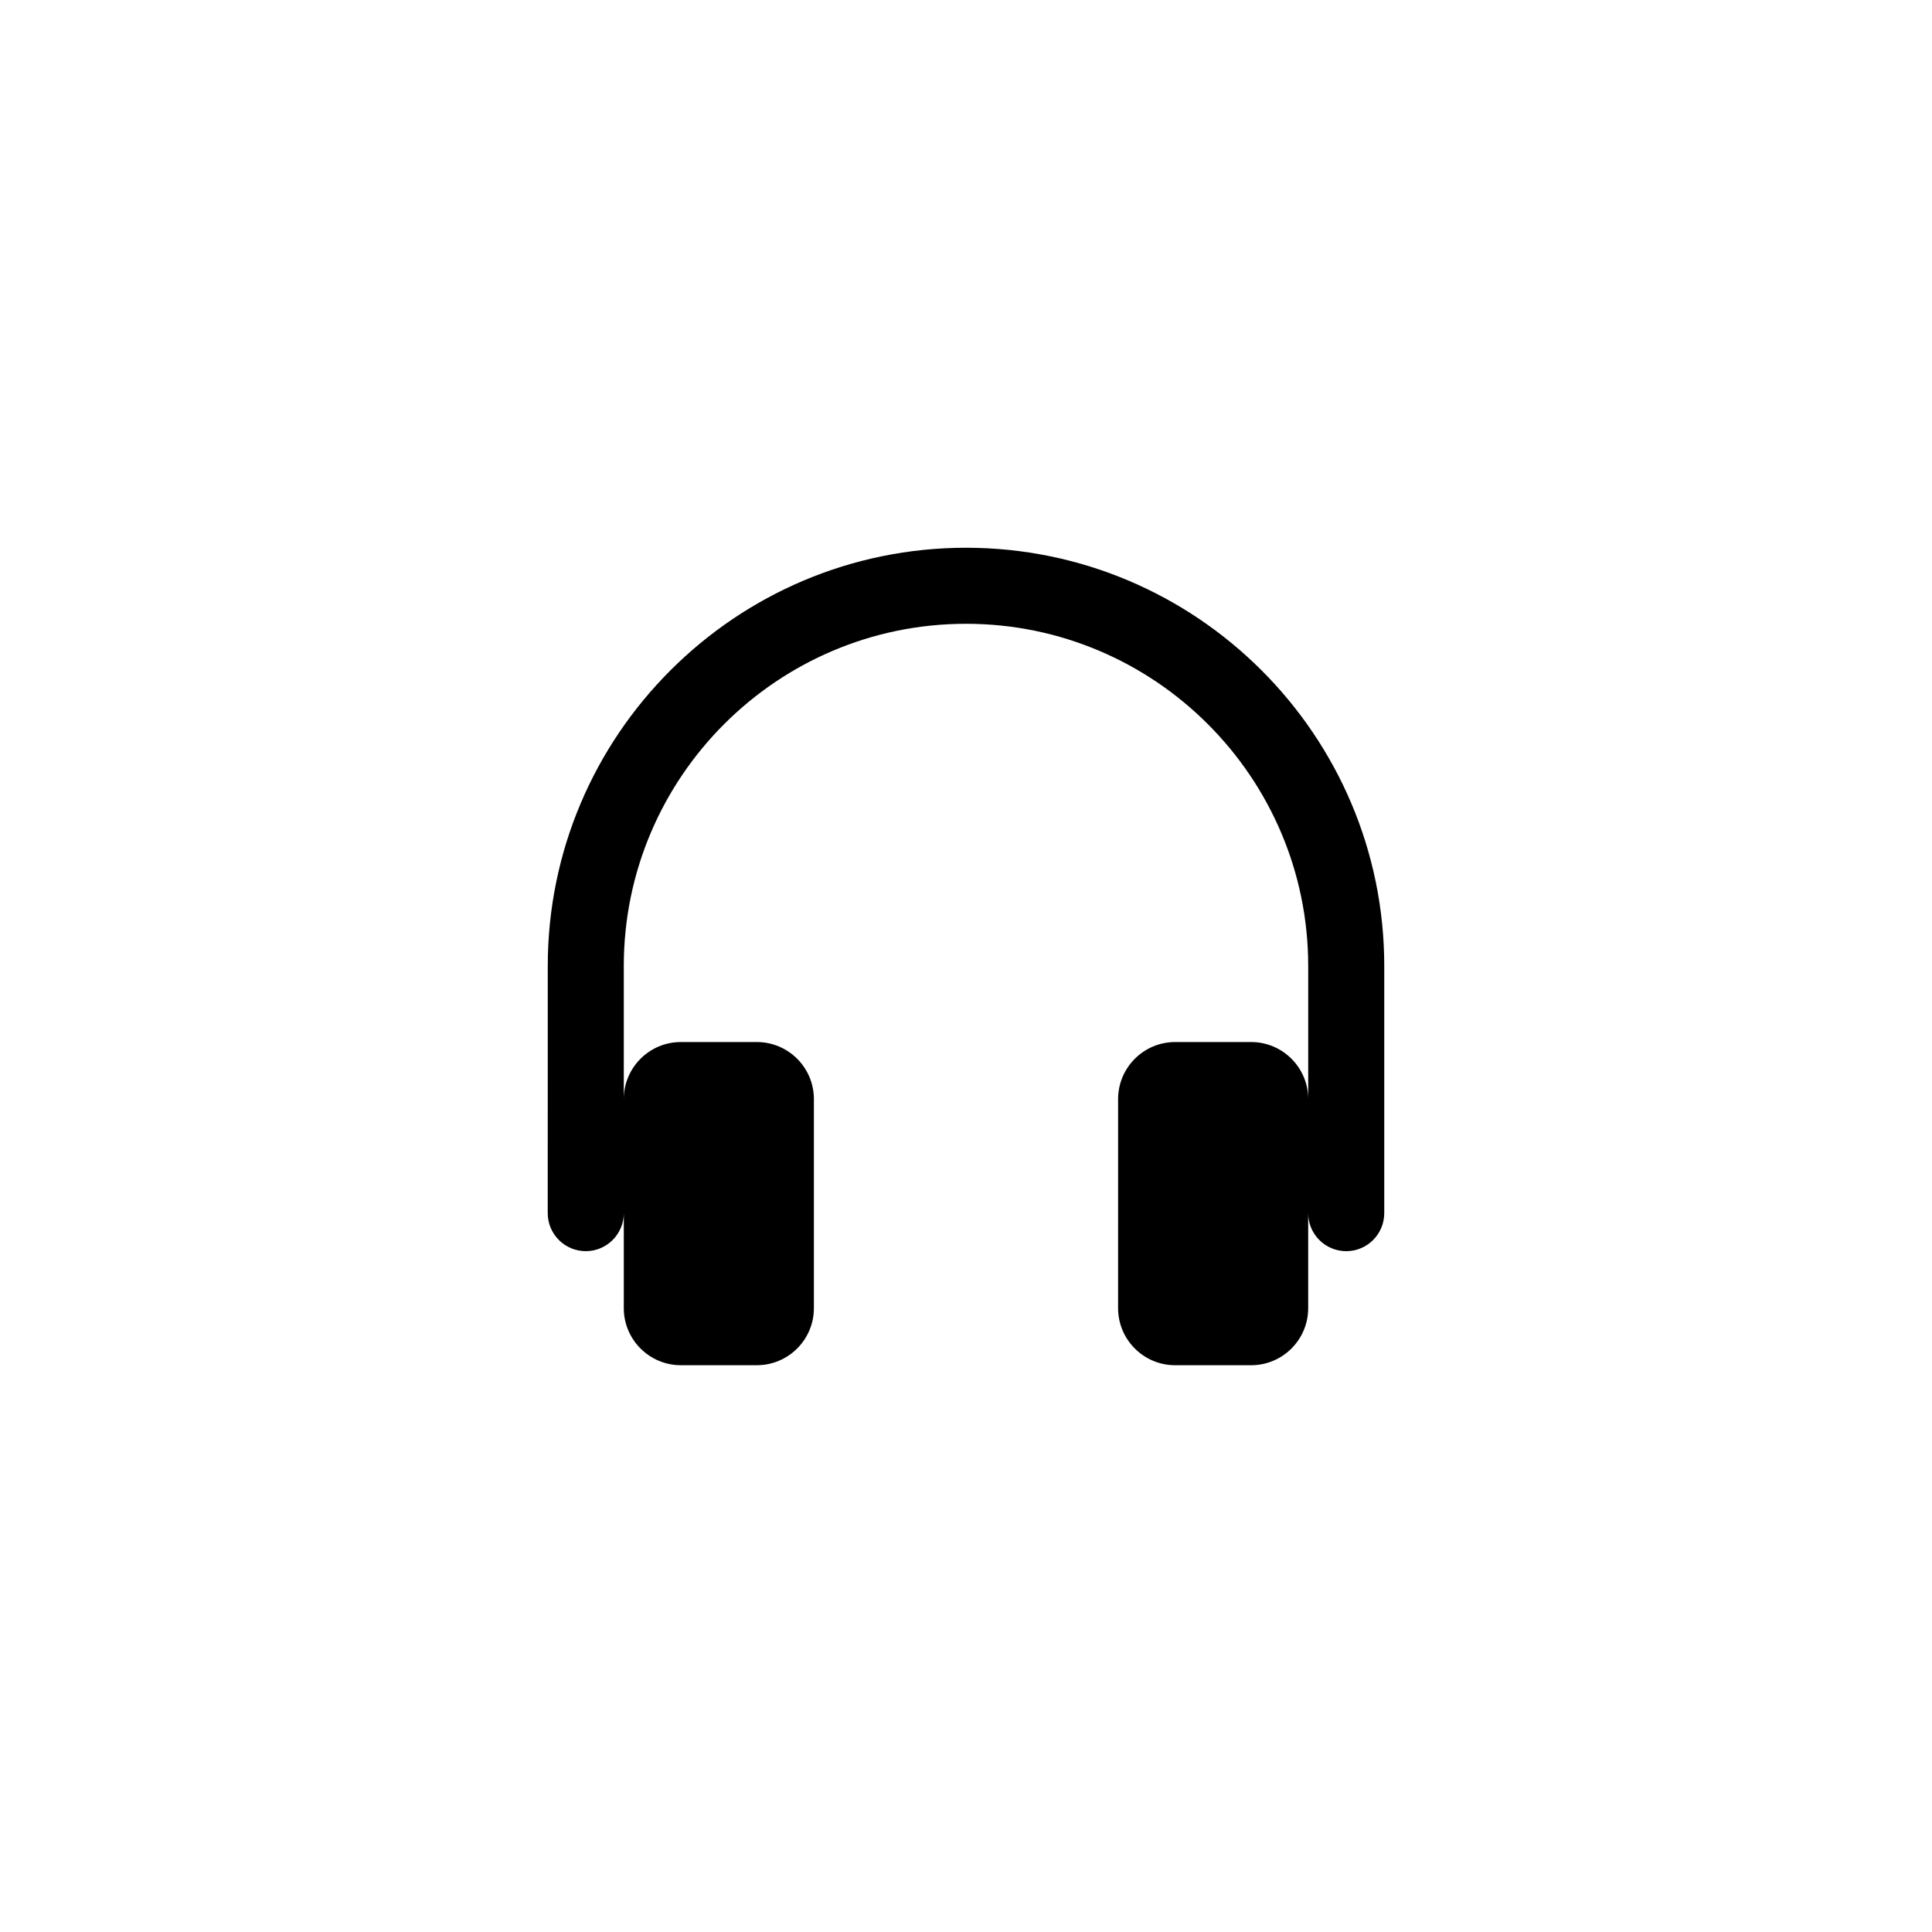 <?xml version="1.0" encoding="UTF-8"?>
<!-- Uploaded to: ICON Repo, www.svgrepo.com, Generator: ICON Repo Mixer Tools -->
<svg fill="#000000" width="800px" height="800px" version="1.1" viewBox="144 144 512 512" xmlns="http://www.w3.org/2000/svg">
 <path d="m510.84 400v65.496c0 5.562-4.516 10.078-10.078 10.078s-10.078-4.516-10.078-10.078v25.191c0 8.332-6.781 15.113-15.113 15.113h-20.152c-8.332 0-15.113-6.781-15.113-15.113l0.004-55.422c0-8.332 6.781-15.113 15.113-15.113h20.152c8.332 0 15.113 6.781 15.113 15.113v-35.266c0-50.004-40.684-90.688-90.688-90.688s-90.688 40.684-90.688 90.688v35.266c0-8.332 6.781-15.113 15.113-15.113h20.152c8.332 0 15.113 6.781 15.113 15.113v55.418c0 8.332-6.781 15.113-15.113 15.113h-20.152c-8.332 0-15.113-6.781-15.113-15.113v-25.191c0 5.562-4.516 10.078-10.078 10.078s-10.078-4.516-10.078-10.078l0.008-65.492c0-61.117 49.723-110.84 110.84-110.84s110.84 49.723 110.84 110.84z"/>
</svg>